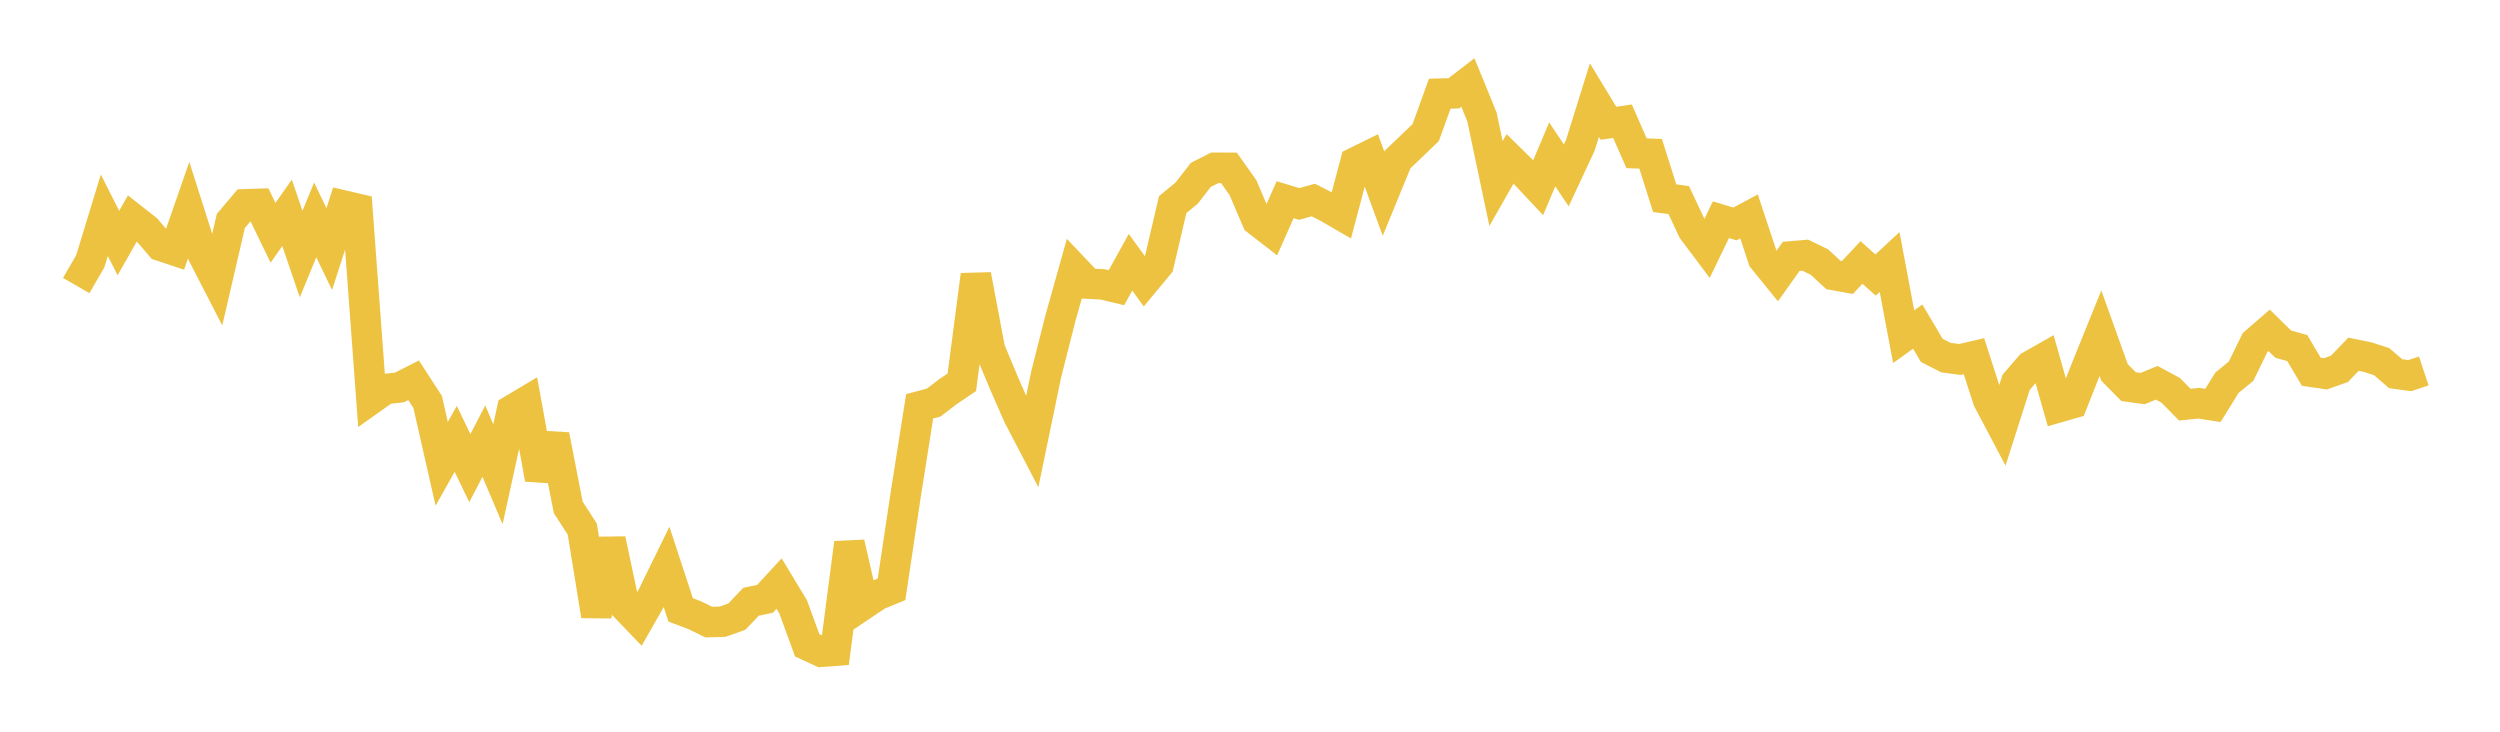 <svg width="164" height="48" xmlns="http://www.w3.org/2000/svg" xmlns:xlink="http://www.w3.org/1999/xlink"><path fill="none" stroke="rgb(237,194,64)" stroke-width="2" d="M5,18.732L5.922,17.139L6.844,14.12L7.766,15.945L8.689,14.321L9.611,15.047L10.533,16.126L11.455,16.432L12.377,13.783L13.299,16.68L14.222,18.47L15.144,14.493L16.066,13.403L16.988,13.373L17.91,15.271L18.832,13.963L19.754,16.666L20.677,14.425L21.599,16.339L22.521,13.479L23.443,13.694L24.365,26.172L25.287,25.519L26.21,25.414L27.132,24.946L28.054,26.369L28.976,30.426L29.898,28.79L30.82,30.709L31.743,28.938L32.665,31.11L33.587,26.897L34.509,26.347L35.431,31.421L36.353,28.548L37.275,33.279L38.198,34.71L39.12,40.392L40.042,35.389L40.964,39.745L41.886,40.704L42.808,39.087L43.731,37.202L44.653,40.01L45.575,40.357L46.497,40.81L47.419,40.78L48.341,40.449L49.263,39.476L50.186,39.283L51.108,38.283L52.03,39.807L52.952,42.331L53.874,42.757L54.796,42.689L55.719,35.617L56.641,39.657L57.563,39.038L58.485,38.657L59.407,32.5L60.329,26.653L61.251,26.409L62.174,25.701L63.096,25.079L64.018,18.038L64.94,22.927L65.862,25.133L66.784,27.241L67.707,29.011L68.629,24.559L69.551,20.92L70.473,17.634L71.395,18.606L72.317,18.653L73.24,18.873L74.162,17.205L75.084,18.475L76.006,17.364L76.928,13.423L77.85,12.661L78.772,11.473L79.695,11.006L80.617,11.009L81.539,12.31L82.461,14.464L83.383,15.179L84.305,13.101L85.228,13.38L86.15,13.121L87.072,13.589L87.994,14.123L88.916,10.647L89.838,10.194L90.76,12.707L91.683,10.461L92.605,9.582L93.527,8.694L94.449,6.144L95.371,6.122L96.293,5.413L97.216,7.672L98.138,12.041L99.06,10.421L99.982,11.327L100.904,12.309L101.826,10.127L102.749,11.505L103.671,9.53L104.593,6.567L105.515,8.086L106.437,7.952L107.359,10.055L108.281,10.089L109.204,13.002L110.126,13.125L111.048,15.089L111.97,16.318L112.892,14.413L113.814,14.692L114.737,14.197L115.659,16.979L116.581,18.115L117.503,16.818L118.425,16.74L119.347,17.187L120.269,18.037L121.192,18.204L122.114,17.218L123.036,18.043L123.958,17.189L124.88,22.088L125.802,21.425L126.725,22.986L127.647,23.458L128.569,23.581L129.491,23.366L130.413,26.224L131.335,27.971L132.257,25.083L133.18,24.009L134.102,23.485L135.024,26.724L135.946,26.459L136.868,24.133L137.79,21.856L138.713,24.431L139.635,25.365L140.557,25.492L141.479,25.11L142.401,25.607L143.323,26.545L144.246,26.453L145.168,26.596L146.09,25.106L147.012,24.353L147.934,22.468L148.856,21.671L149.778,22.576L150.701,22.834L151.623,24.389L152.545,24.524L153.467,24.197L154.389,23.239L155.311,23.425L156.234,23.722L157.156,24.515L158.078,24.641L159,24.335"></path></svg>